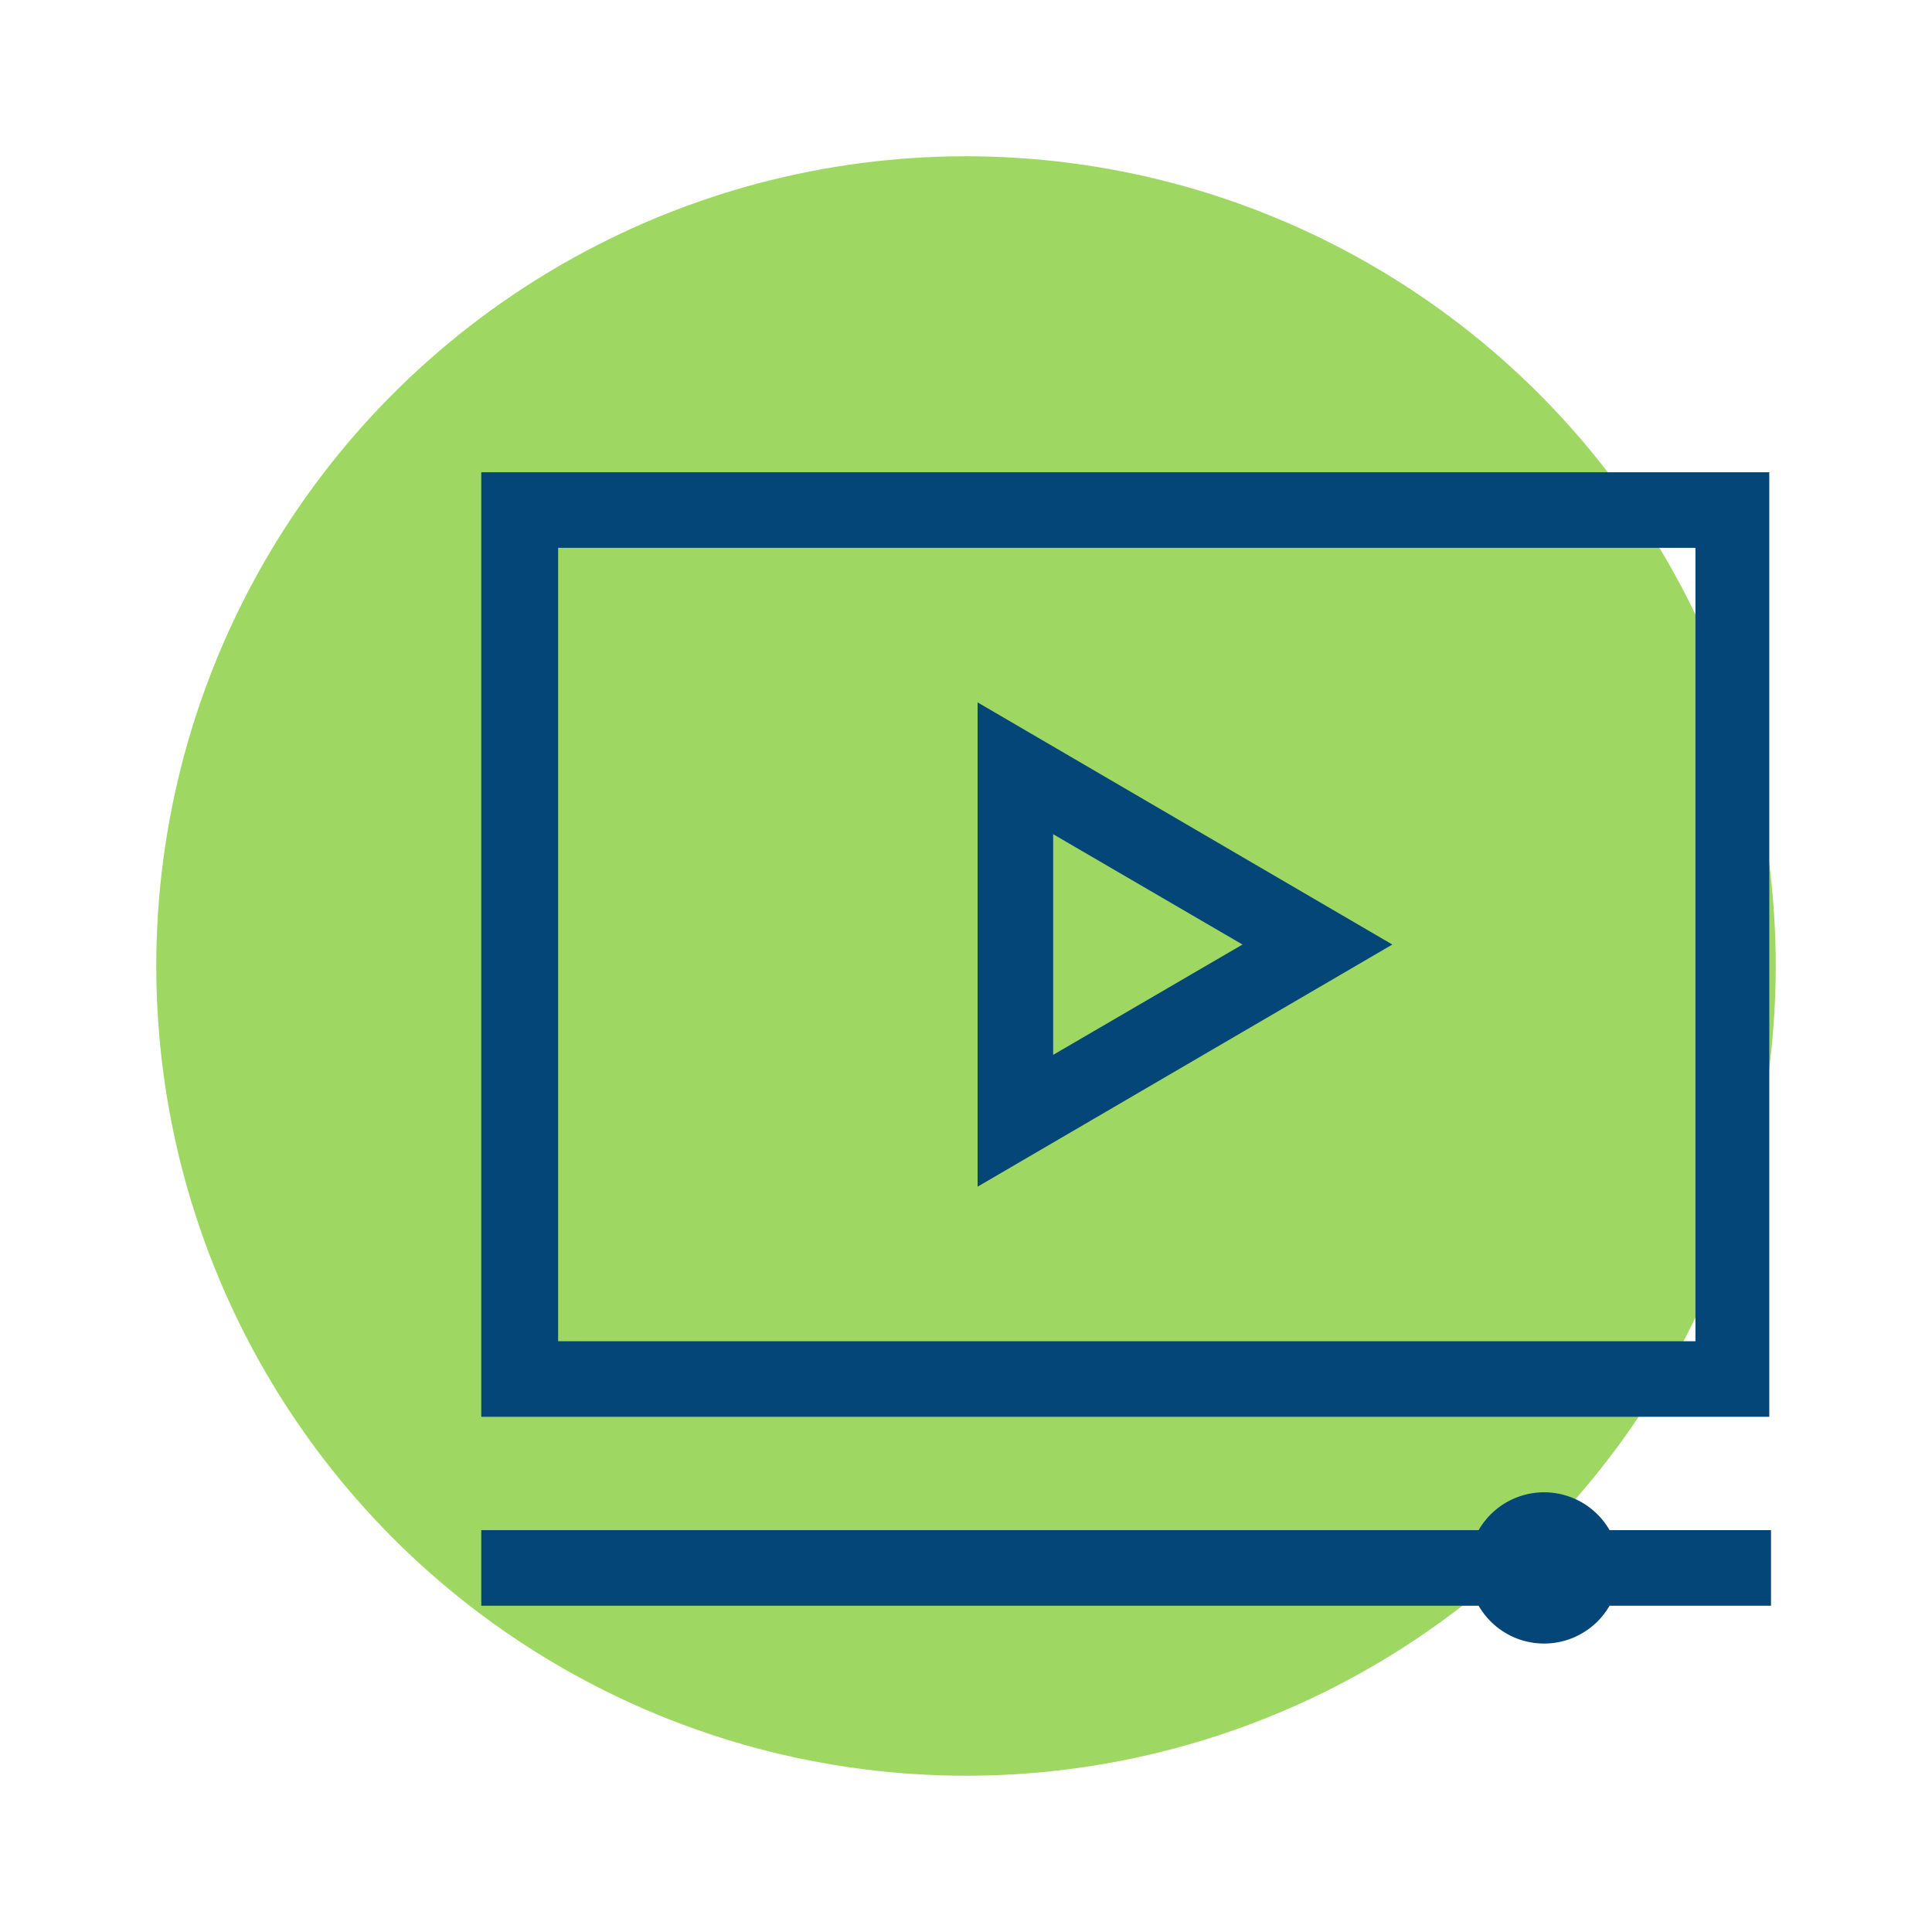 <svg id="Camada_1" data-name="Camada 1" xmlns="http://www.w3.org/2000/svg" width="45" height="45" viewBox="0 0 45 45">
  <defs>
    <style>
      .cls-1 {
        fill: #9fd763;
      }

      .cls-2 {
        fill: #034677;
      }
    </style>
  </defs>
  <circle class="cls-1" cx="22.5" cy="22.5" r="18.86"/>
  <path class="cls-2" d="M11.21,11V33h30V11ZM39.49,31.24H13V12.76H39.49Z"/>
  <path class="cls-2" d="M37.49,35.64a1.76,1.76,0,0,0-3.05,0H11.21V37.4H34.44a1.76,1.76,0,0,0,3.05,0h3.76V35.64Z"/>
  <path class="cls-2" d="M22.77,16.36V27.64L32.43,22Zm1.76,3.07L28.94,22l-4.41,2.57Z"/>
</svg>
